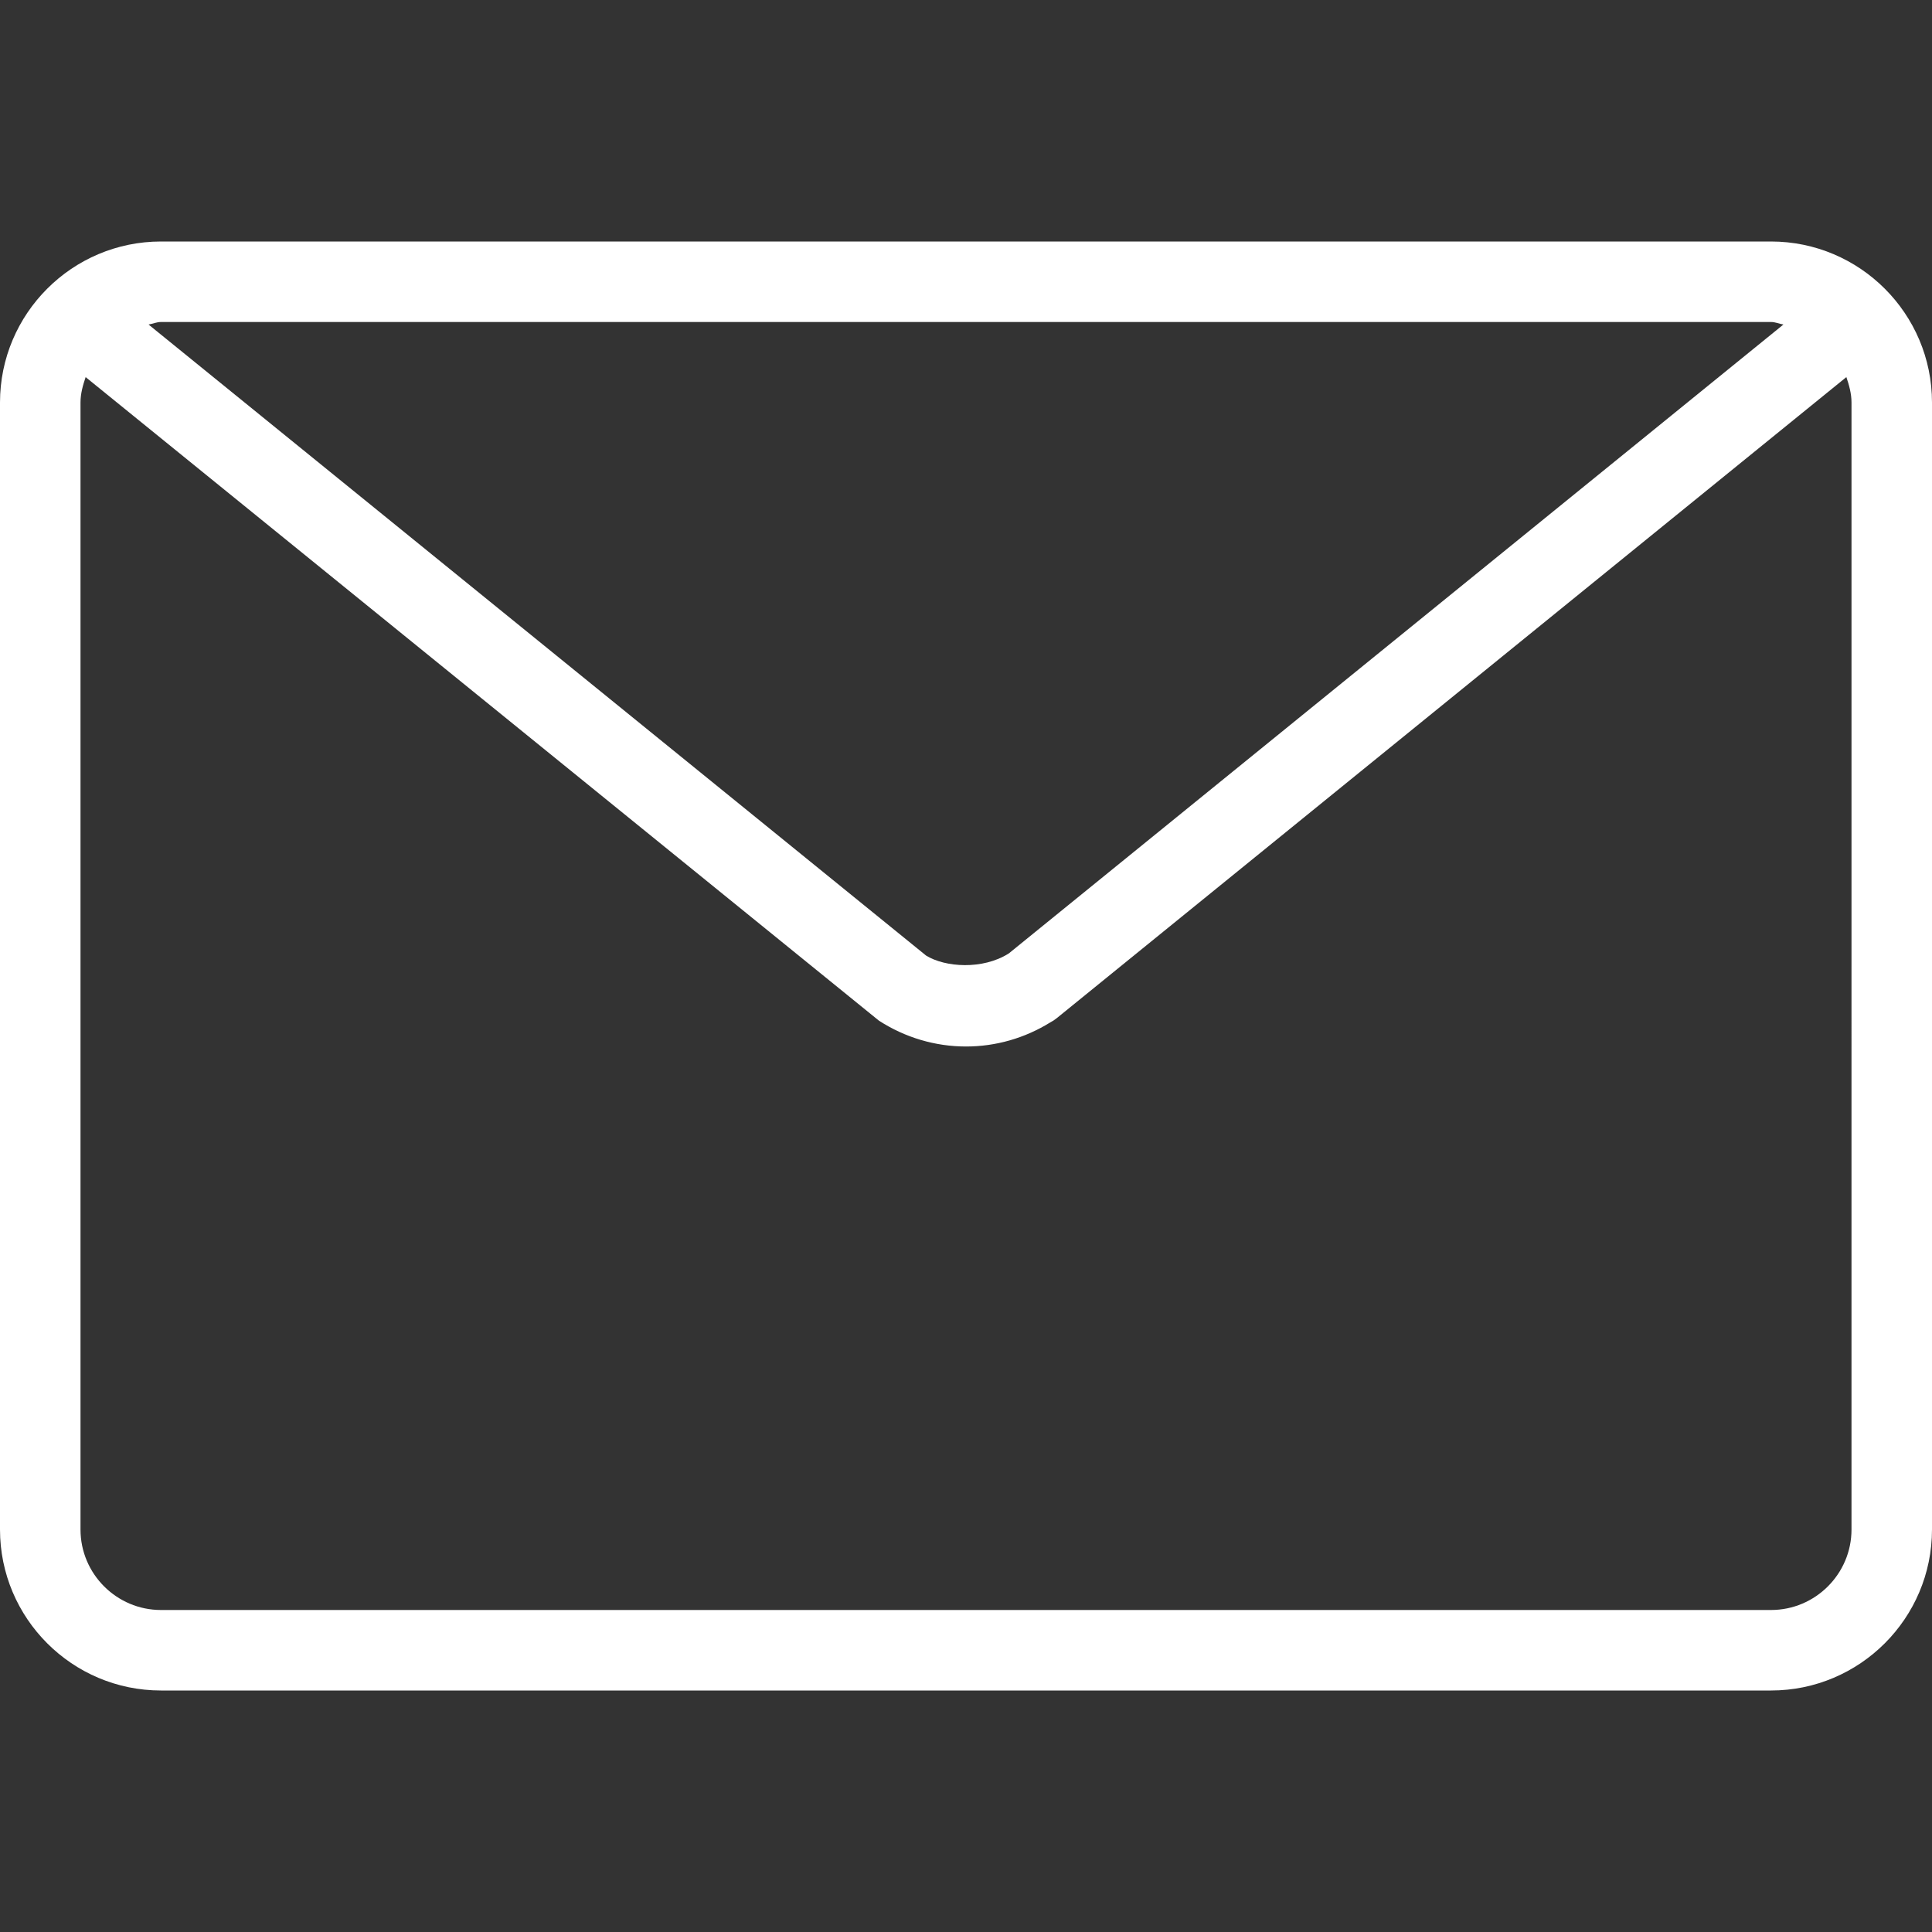 <?xml version="1.0"?>
<svg xmlns="http://www.w3.org/2000/svg" xmlns:xlink="http://www.w3.org/1999/xlink" version="1.1" id="Layer_1" x="0px" y="0px" viewBox="0 0 512 512" style="enable-background:new 0 0 512 512;" xml:space="preserve" width="512px" height="512px"><rect x="0" y="0" width="512" height="512" fill="#333333" stroke="none"/><g><g>
	<g>
		<path d="M469.333,64H42.667C19.135,64,0,83.135,0,106.667v298.667C0,428.865,19.135,448,42.667,448h426.667    C492.865,448,512,428.865,512,405.333V106.667C512,83.135,492.865,64,469.333,64z M42.667,85.333h426.667    c1.168,0,2.177,0.486,3.294,0.667L267.333,252.677c-6.938,4.385-16.854,3.677-21.906,0.563L39.365,86.003    C40.484,85.82,41.496,85.333,42.667,85.333z M490.667,405.333c0,11.76-9.573,21.333-21.333,21.333H42.667    c-11.76,0-21.333-9.573-21.333-21.333V106.667c0-2.385,0.637-4.585,1.362-6.728l210.221,170.54    c6.927,4.479,14.917,6.854,23.083,6.854c7.875,0,15.563-2.198,22.313-6.375c0.625-0.323,1.219-0.708,1.76-1.156l209.23-169.868    c0.727,2.145,1.363,4.346,1.363,6.733V405.333z" data-original="#000000" class="active-path" data-old_color="#000000" fill="#FFFFFF"/>
	</g>
</g></g> </svg>
